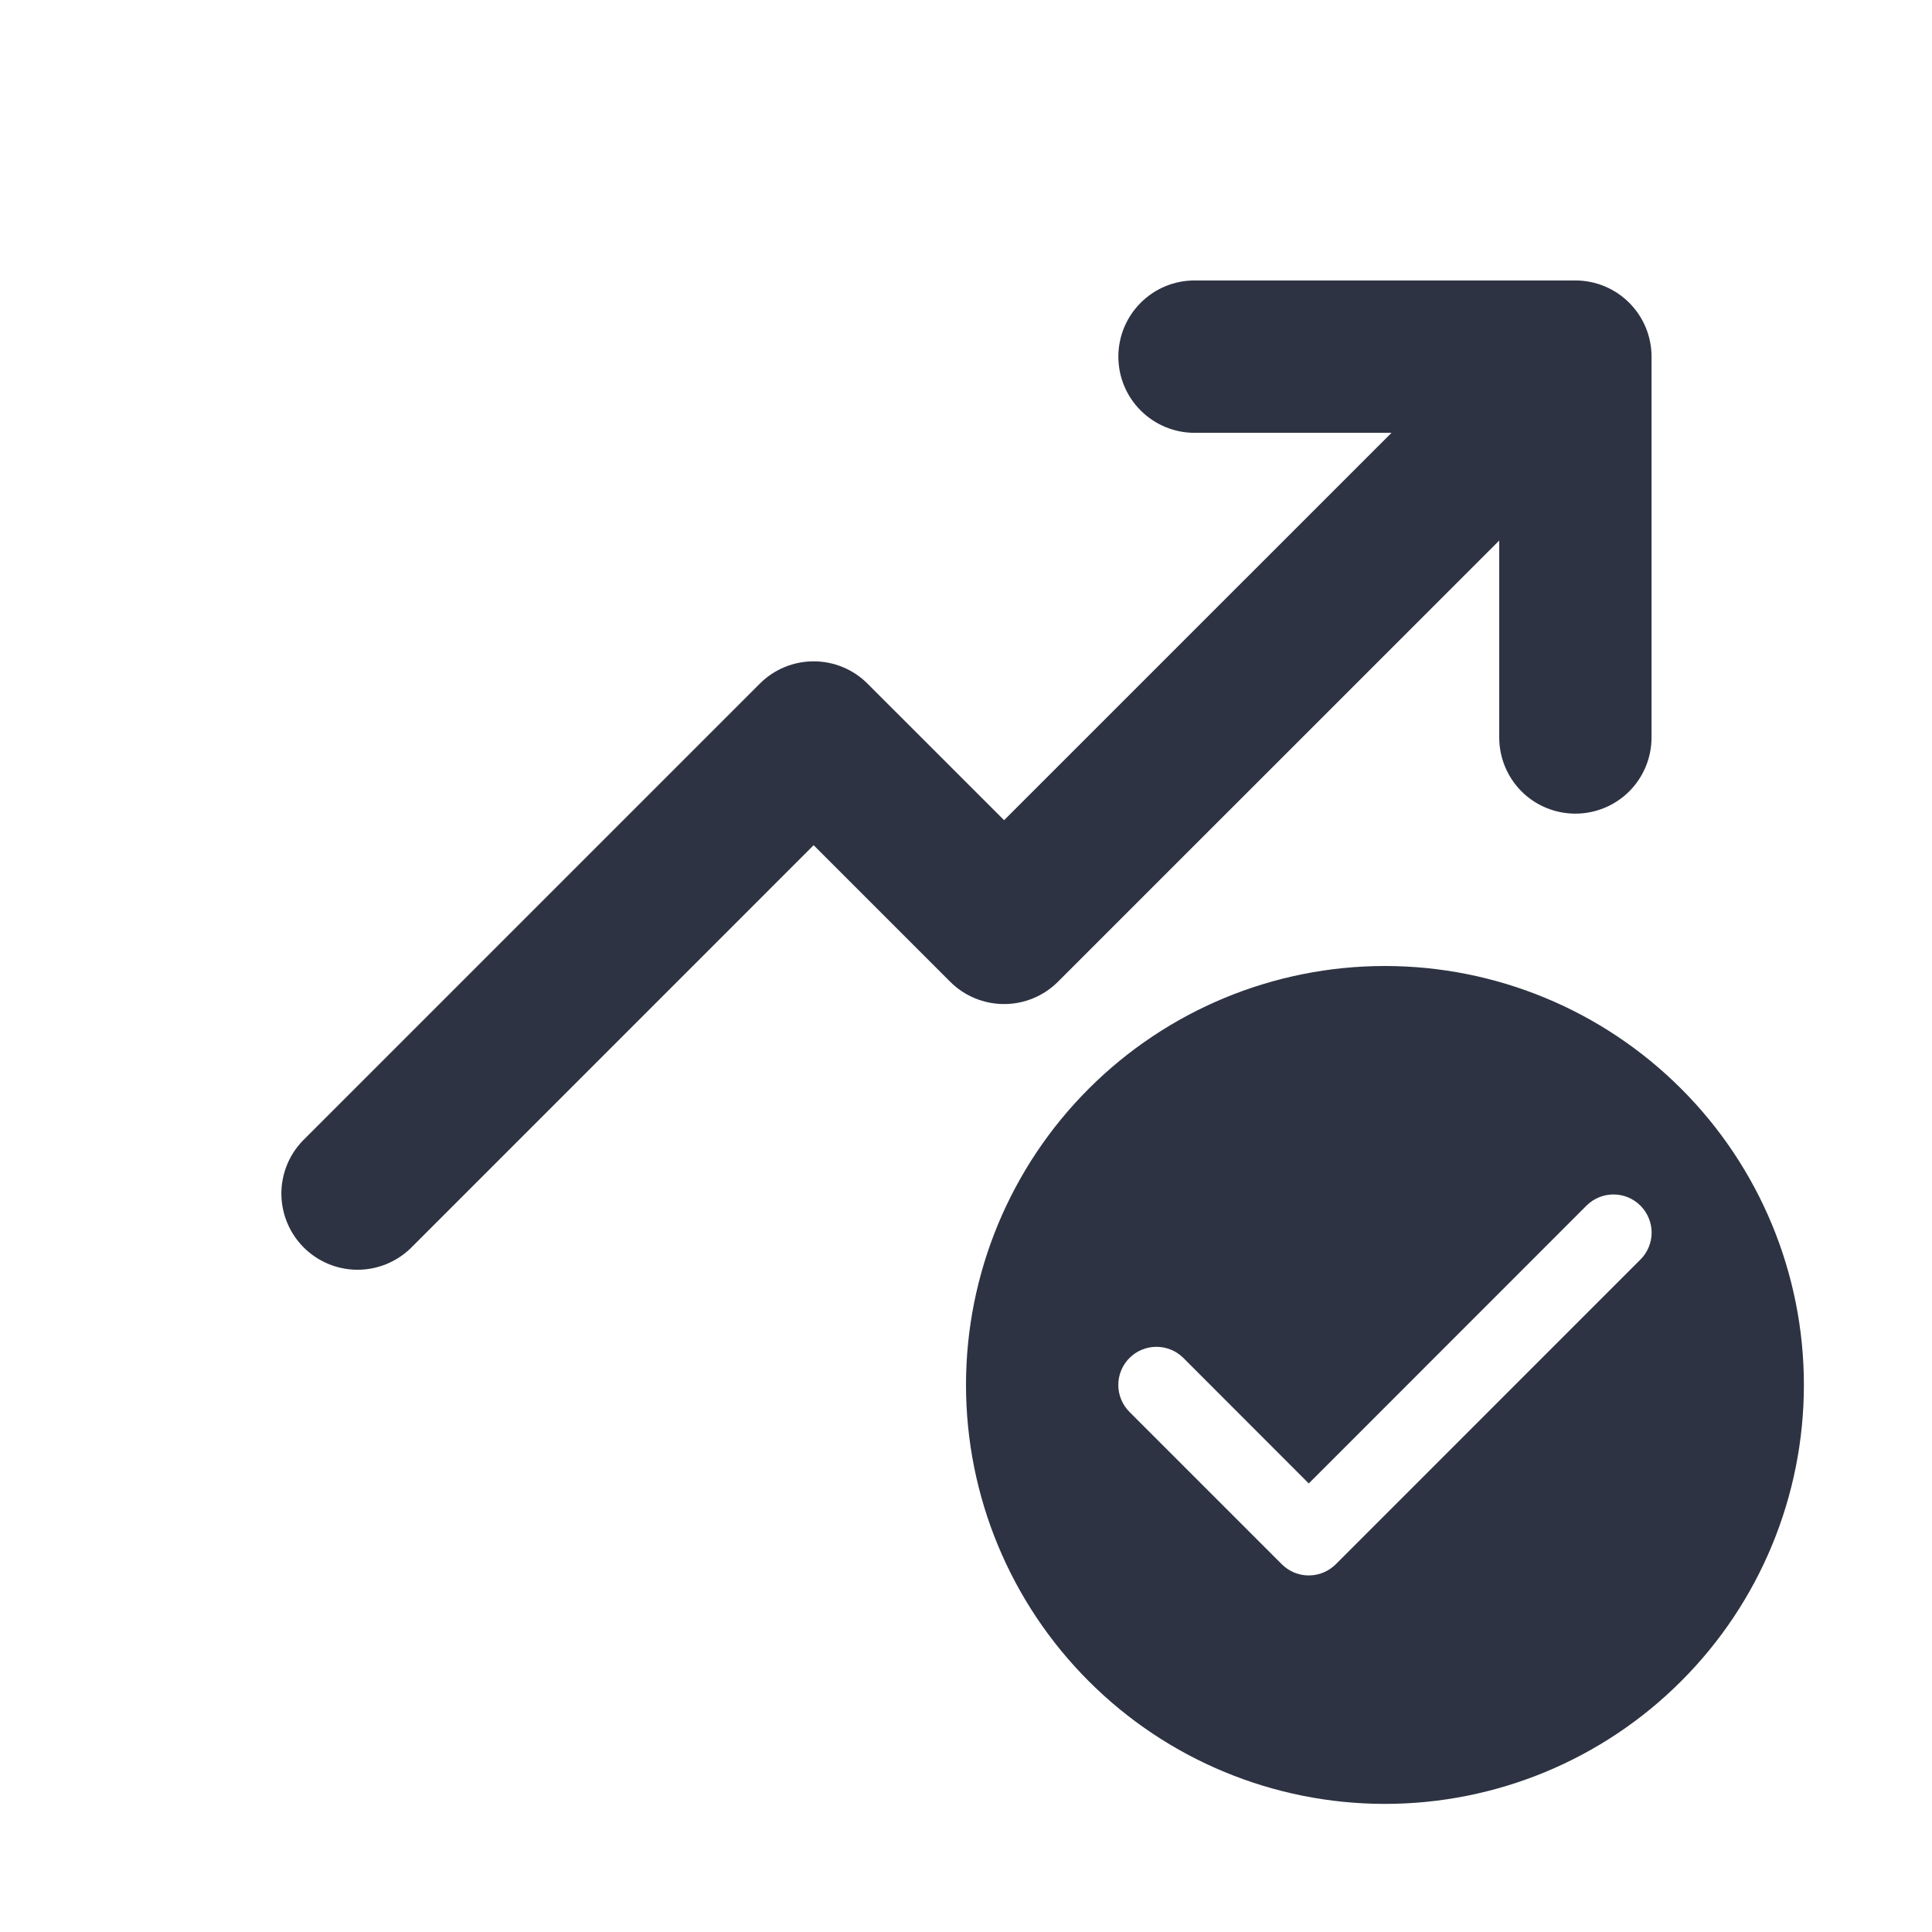 <svg width="36" height="36" viewBox="0 0 36 36" fill="none" xmlns="http://www.w3.org/2000/svg">
<path d="M29.355 5.226C29.731 5.226 30.092 5.375 30.358 5.642C30.625 5.908 30.774 6.269 30.774 6.645V13.742C30.774 14.118 30.625 14.479 30.358 14.746C30.092 15.012 29.731 15.161 29.355 15.161C28.978 15.161 28.617 15.012 28.351 14.746C28.085 14.479 27.936 14.118 27.936 13.742V10.072L19.713 18.294C19.447 18.56 19.086 18.709 18.71 18.709C18.333 18.709 17.972 18.56 17.706 18.294L15.161 15.749L7.649 23.262C7.381 23.52 7.022 23.663 6.65 23.66C6.278 23.657 5.922 23.507 5.659 23.244C5.396 22.981 5.247 22.625 5.243 22.253C5.24 21.881 5.383 21.522 5.642 21.255L14.158 12.739C14.424 12.472 14.785 12.323 15.161 12.323C15.538 12.323 15.899 12.472 16.165 12.739L18.71 15.283L25.929 8.065H22.258C21.882 8.065 21.521 7.915 21.255 7.649C20.988 7.383 20.839 7.022 20.839 6.645C20.839 6.269 20.988 5.908 21.255 5.642C21.521 5.375 21.882 5.226 22.258 5.226H29.355ZM33.613 25.806C33.613 27.877 32.791 29.863 31.326 31.326C29.863 32.791 27.877 33.613 25.806 33.613C23.736 33.613 21.75 32.791 20.287 31.326C18.823 29.863 18 27.877 18 25.806C18 23.736 18.823 21.75 20.287 20.287C21.75 18.823 23.736 18 25.806 18C27.877 18 29.863 18.823 31.326 20.287C32.791 21.75 33.613 23.736 33.613 25.806ZM30.567 22.465C30.501 22.399 30.423 22.347 30.337 22.311C30.25 22.275 30.158 22.257 30.065 22.257C29.971 22.257 29.879 22.275 29.793 22.311C29.706 22.347 29.628 22.399 29.562 22.465L24.387 27.642L22.051 25.304C21.918 25.171 21.737 25.096 21.548 25.096C21.36 25.096 21.179 25.171 21.046 25.304C20.913 25.437 20.838 25.618 20.838 25.806C20.838 25.995 20.913 26.176 21.046 26.309L23.885 29.148C23.951 29.214 24.029 29.266 24.115 29.302C24.201 29.338 24.294 29.356 24.387 29.356C24.48 29.356 24.573 29.338 24.659 29.302C24.745 29.266 24.824 29.214 24.89 29.148L30.567 23.47C30.633 23.404 30.686 23.326 30.721 23.24C30.757 23.154 30.776 23.061 30.776 22.968C30.776 22.874 30.757 22.782 30.721 22.696C30.686 22.61 30.633 22.531 30.567 22.465Z" fill="#2D3342"/>
</svg>
